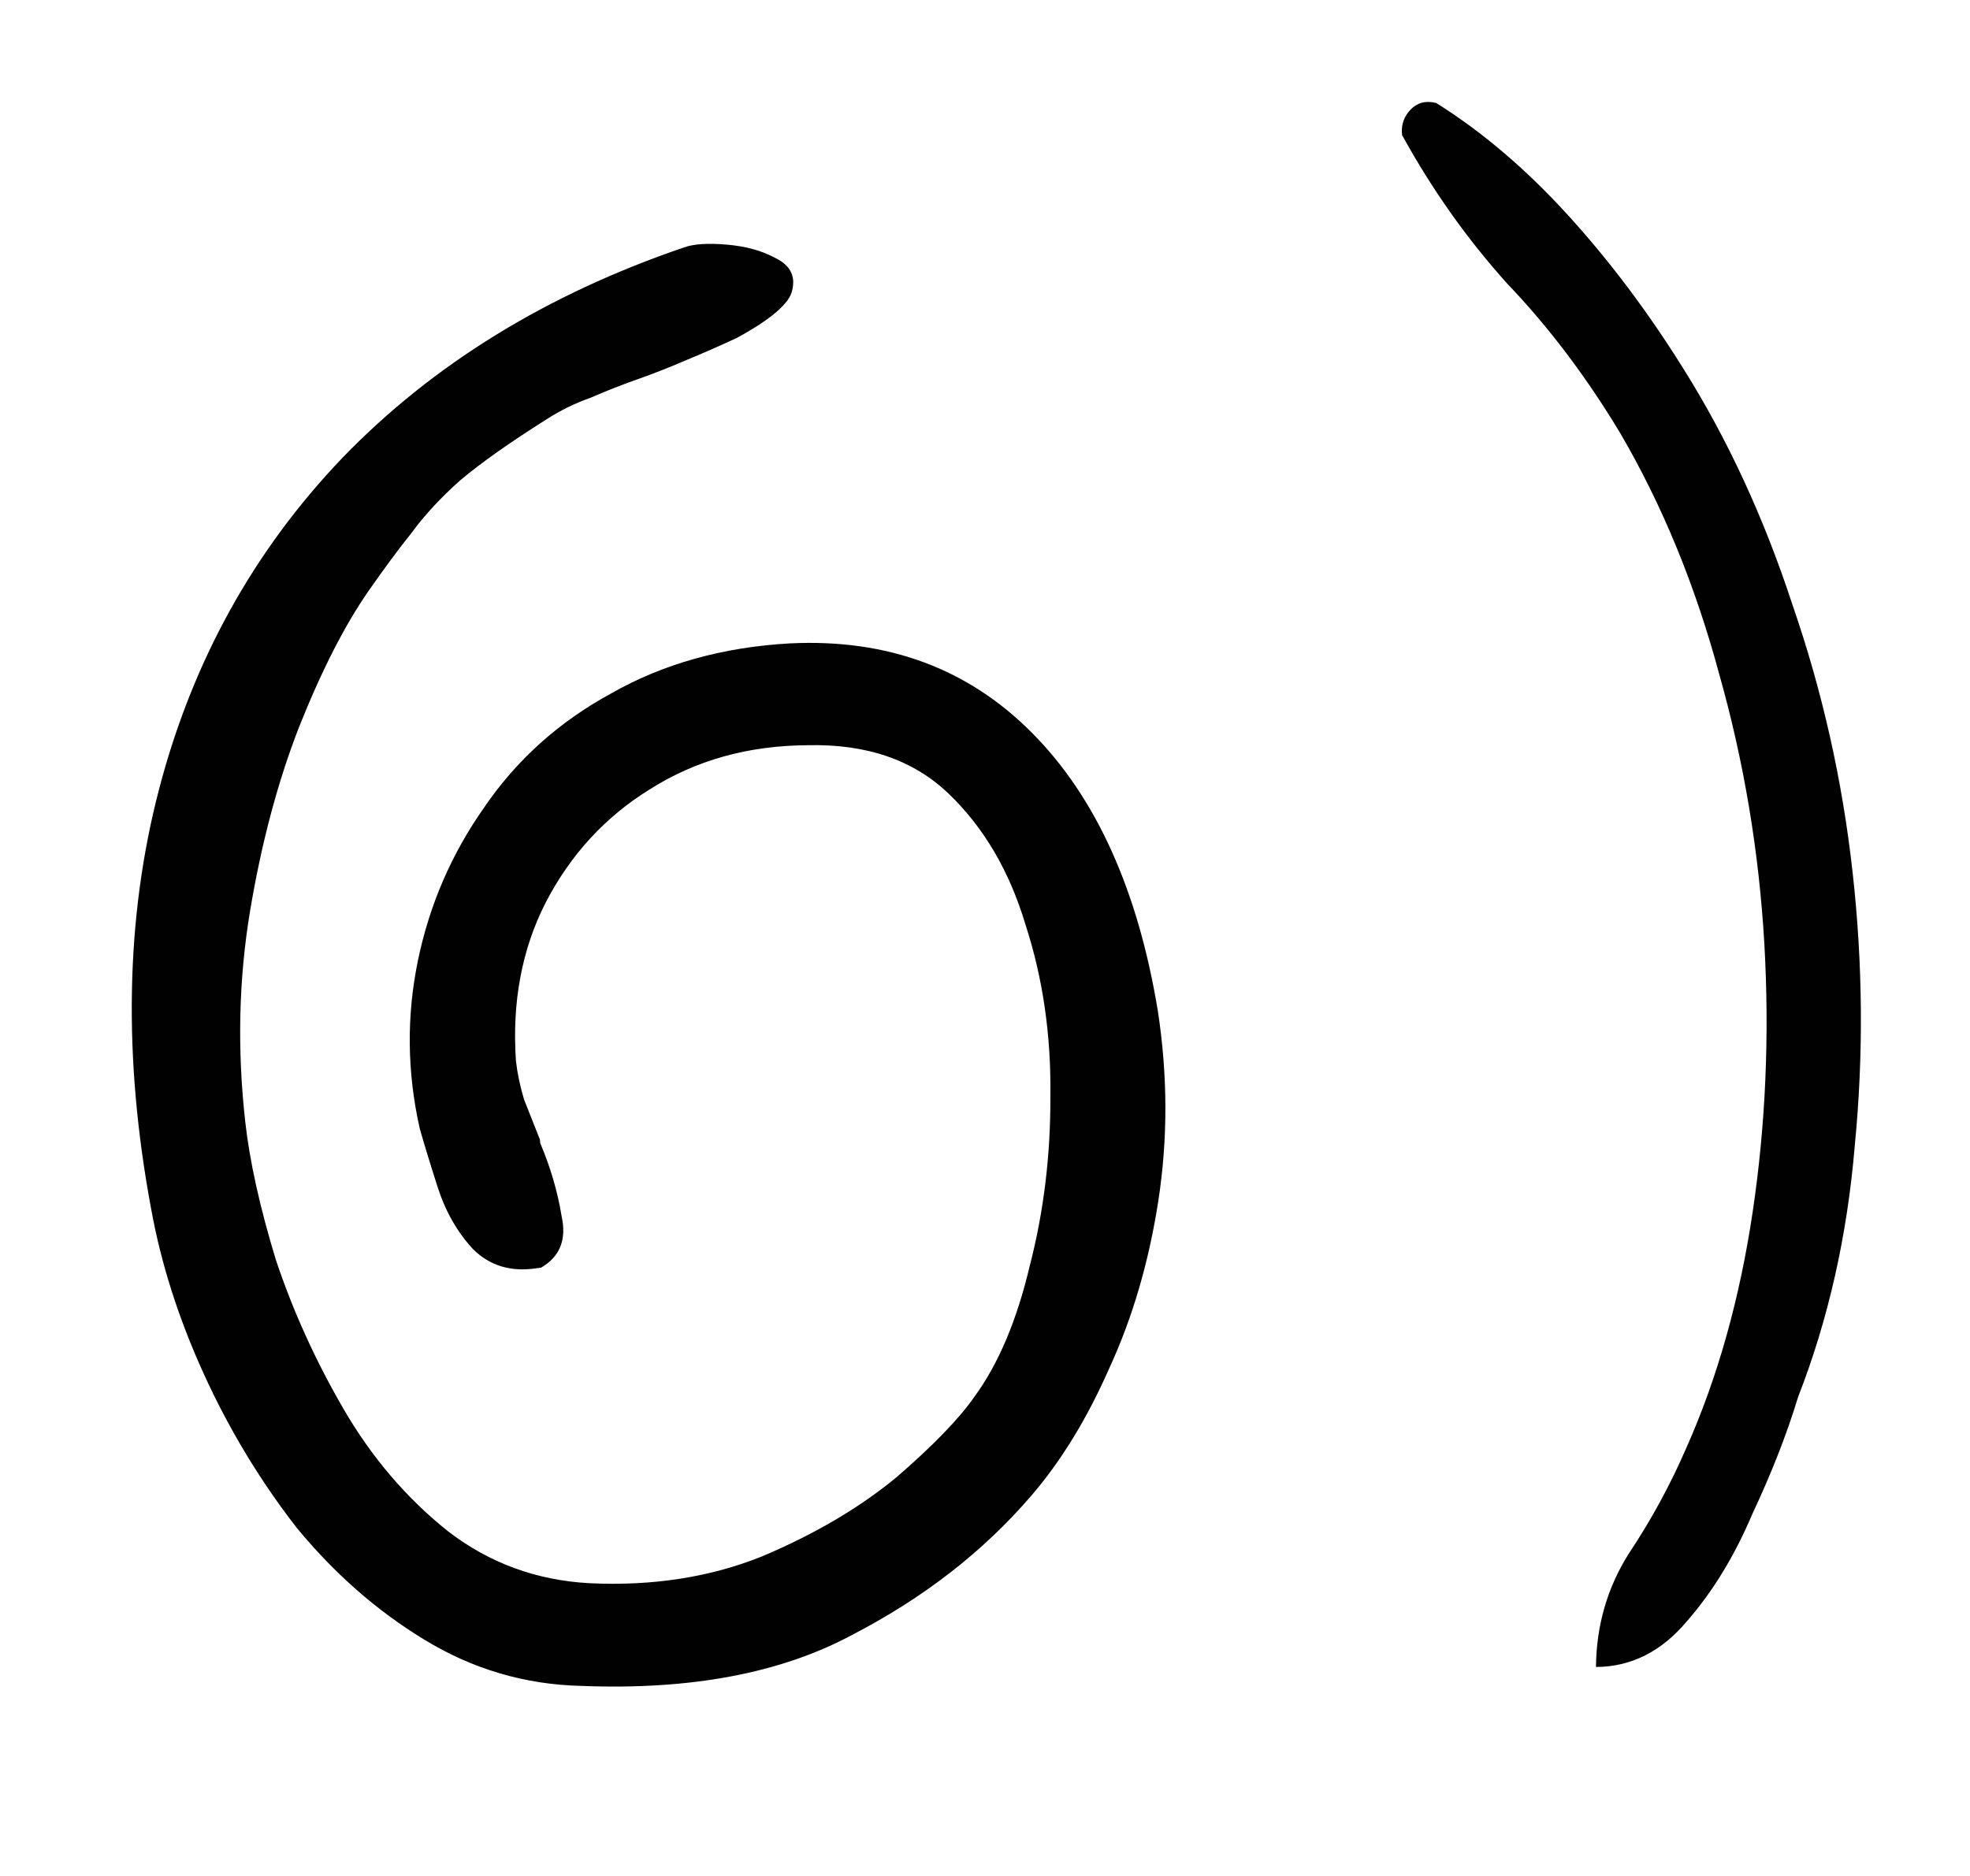 <?xml version="1.0" encoding="UTF-8"?> <svg xmlns="http://www.w3.org/2000/svg" width="21" height="20" viewBox="0 0 21 20" fill="none"><path d="M6.205 17.974C5.6 17.961 5.038 17.796 4.519 17.478C4.016 17.172 3.562 16.774 3.158 16.282C2.766 15.776 2.437 15.229 2.17 14.642C1.903 14.055 1.717 13.472 1.612 12.893C1.31 11.277 1.338 9.784 1.695 8.416C2.052 7.048 2.705 5.868 3.654 4.877C4.616 3.883 5.827 3.138 7.288 2.639C7.391 2.601 7.544 2.59 7.747 2.608C7.95 2.625 8.123 2.673 8.266 2.751C8.422 2.827 8.482 2.941 8.445 3.093C8.42 3.23 8.225 3.4 7.858 3.601C7.667 3.69 7.481 3.771 7.302 3.845C7.135 3.917 6.968 3.983 6.8 4.042C6.633 4.101 6.466 4.166 6.299 4.239C6.131 4.298 5.972 4.376 5.822 4.473C5.434 4.718 5.129 4.933 4.908 5.119C4.701 5.303 4.527 5.49 4.388 5.68C4.246 5.857 4.095 6.062 3.933 6.294C3.679 6.658 3.431 7.142 3.19 7.746C2.96 8.335 2.786 8.992 2.665 9.716C2.545 10.441 2.528 11.187 2.614 11.956C2.661 12.38 2.77 12.871 2.94 13.429C3.121 13.972 3.361 14.502 3.661 15.019C3.96 15.535 4.331 15.97 4.773 16.323C5.213 16.663 5.717 16.848 6.284 16.879C6.958 16.911 7.571 16.815 8.123 16.593C8.687 16.355 9.165 16.073 9.558 15.748C9.95 15.409 10.226 15.123 10.388 14.89C10.644 14.54 10.84 14.075 10.977 13.496C11.127 12.916 11.2 12.311 11.197 11.681C11.205 11.036 11.117 10.428 10.932 9.859C10.761 9.287 10.488 8.822 10.112 8.461C9.736 8.101 9.234 7.929 8.605 7.945C7.975 7.949 7.416 8.105 6.927 8.415C6.45 8.71 6.08 9.113 5.815 9.626C5.562 10.124 5.457 10.685 5.5 11.311C5.515 11.444 5.544 11.581 5.587 11.724C5.643 11.866 5.699 12.007 5.755 12.148C5.756 12.161 5.758 12.175 5.759 12.188C5.868 12.444 5.944 12.704 5.987 12.967C6.042 13.216 5.968 13.399 5.767 13.515L5.727 13.52C5.45 13.564 5.221 13.496 5.04 13.315C4.872 13.132 4.747 12.912 4.664 12.652C4.581 12.393 4.518 12.186 4.474 12.03C4.339 11.428 4.333 10.831 4.455 10.241C4.577 9.65 4.811 9.107 5.158 8.613C5.504 8.104 5.955 7.698 6.511 7.395C7.066 7.078 7.704 6.899 8.424 6.859C9.464 6.809 10.325 7.129 11.006 7.818C11.687 8.506 12.133 9.496 12.344 10.787C12.448 11.473 12.449 12.144 12.348 12.8C12.247 13.455 12.072 14.051 11.824 14.589C11.588 15.125 11.31 15.579 10.99 15.95C10.479 16.544 9.843 17.037 9.082 17.431C8.323 17.838 7.364 18.019 6.205 17.974ZM17.013 17.772C17.017 17.329 17.134 16.927 17.361 16.566C17.603 16.203 17.808 15.825 17.979 15.43C18.311 14.682 18.546 13.844 18.684 12.916C18.822 11.988 18.863 11.038 18.808 10.065C18.751 9.078 18.59 8.117 18.325 7.181C18.072 6.243 17.722 5.39 17.274 4.622C16.911 4.018 16.509 3.486 16.069 3.026C15.64 2.55 15.266 2.022 14.946 1.44C14.934 1.334 14.964 1.244 15.036 1.169C15.108 1.094 15.2 1.07 15.31 1.098C15.8 1.405 16.267 1.803 16.711 2.29C17.155 2.777 17.564 3.321 17.94 3.923C18.413 4.675 18.803 5.517 19.108 6.449C19.425 7.366 19.639 8.315 19.748 9.295C19.858 10.276 19.866 11.248 19.772 12.211C19.692 13.172 19.49 14.067 19.167 14.895C19.049 15.284 18.888 15.697 18.682 16.136C18.491 16.587 18.258 16.969 17.985 17.281C17.713 17.607 17.389 17.77 17.013 17.772Z" fill="#010101"></path></svg> 